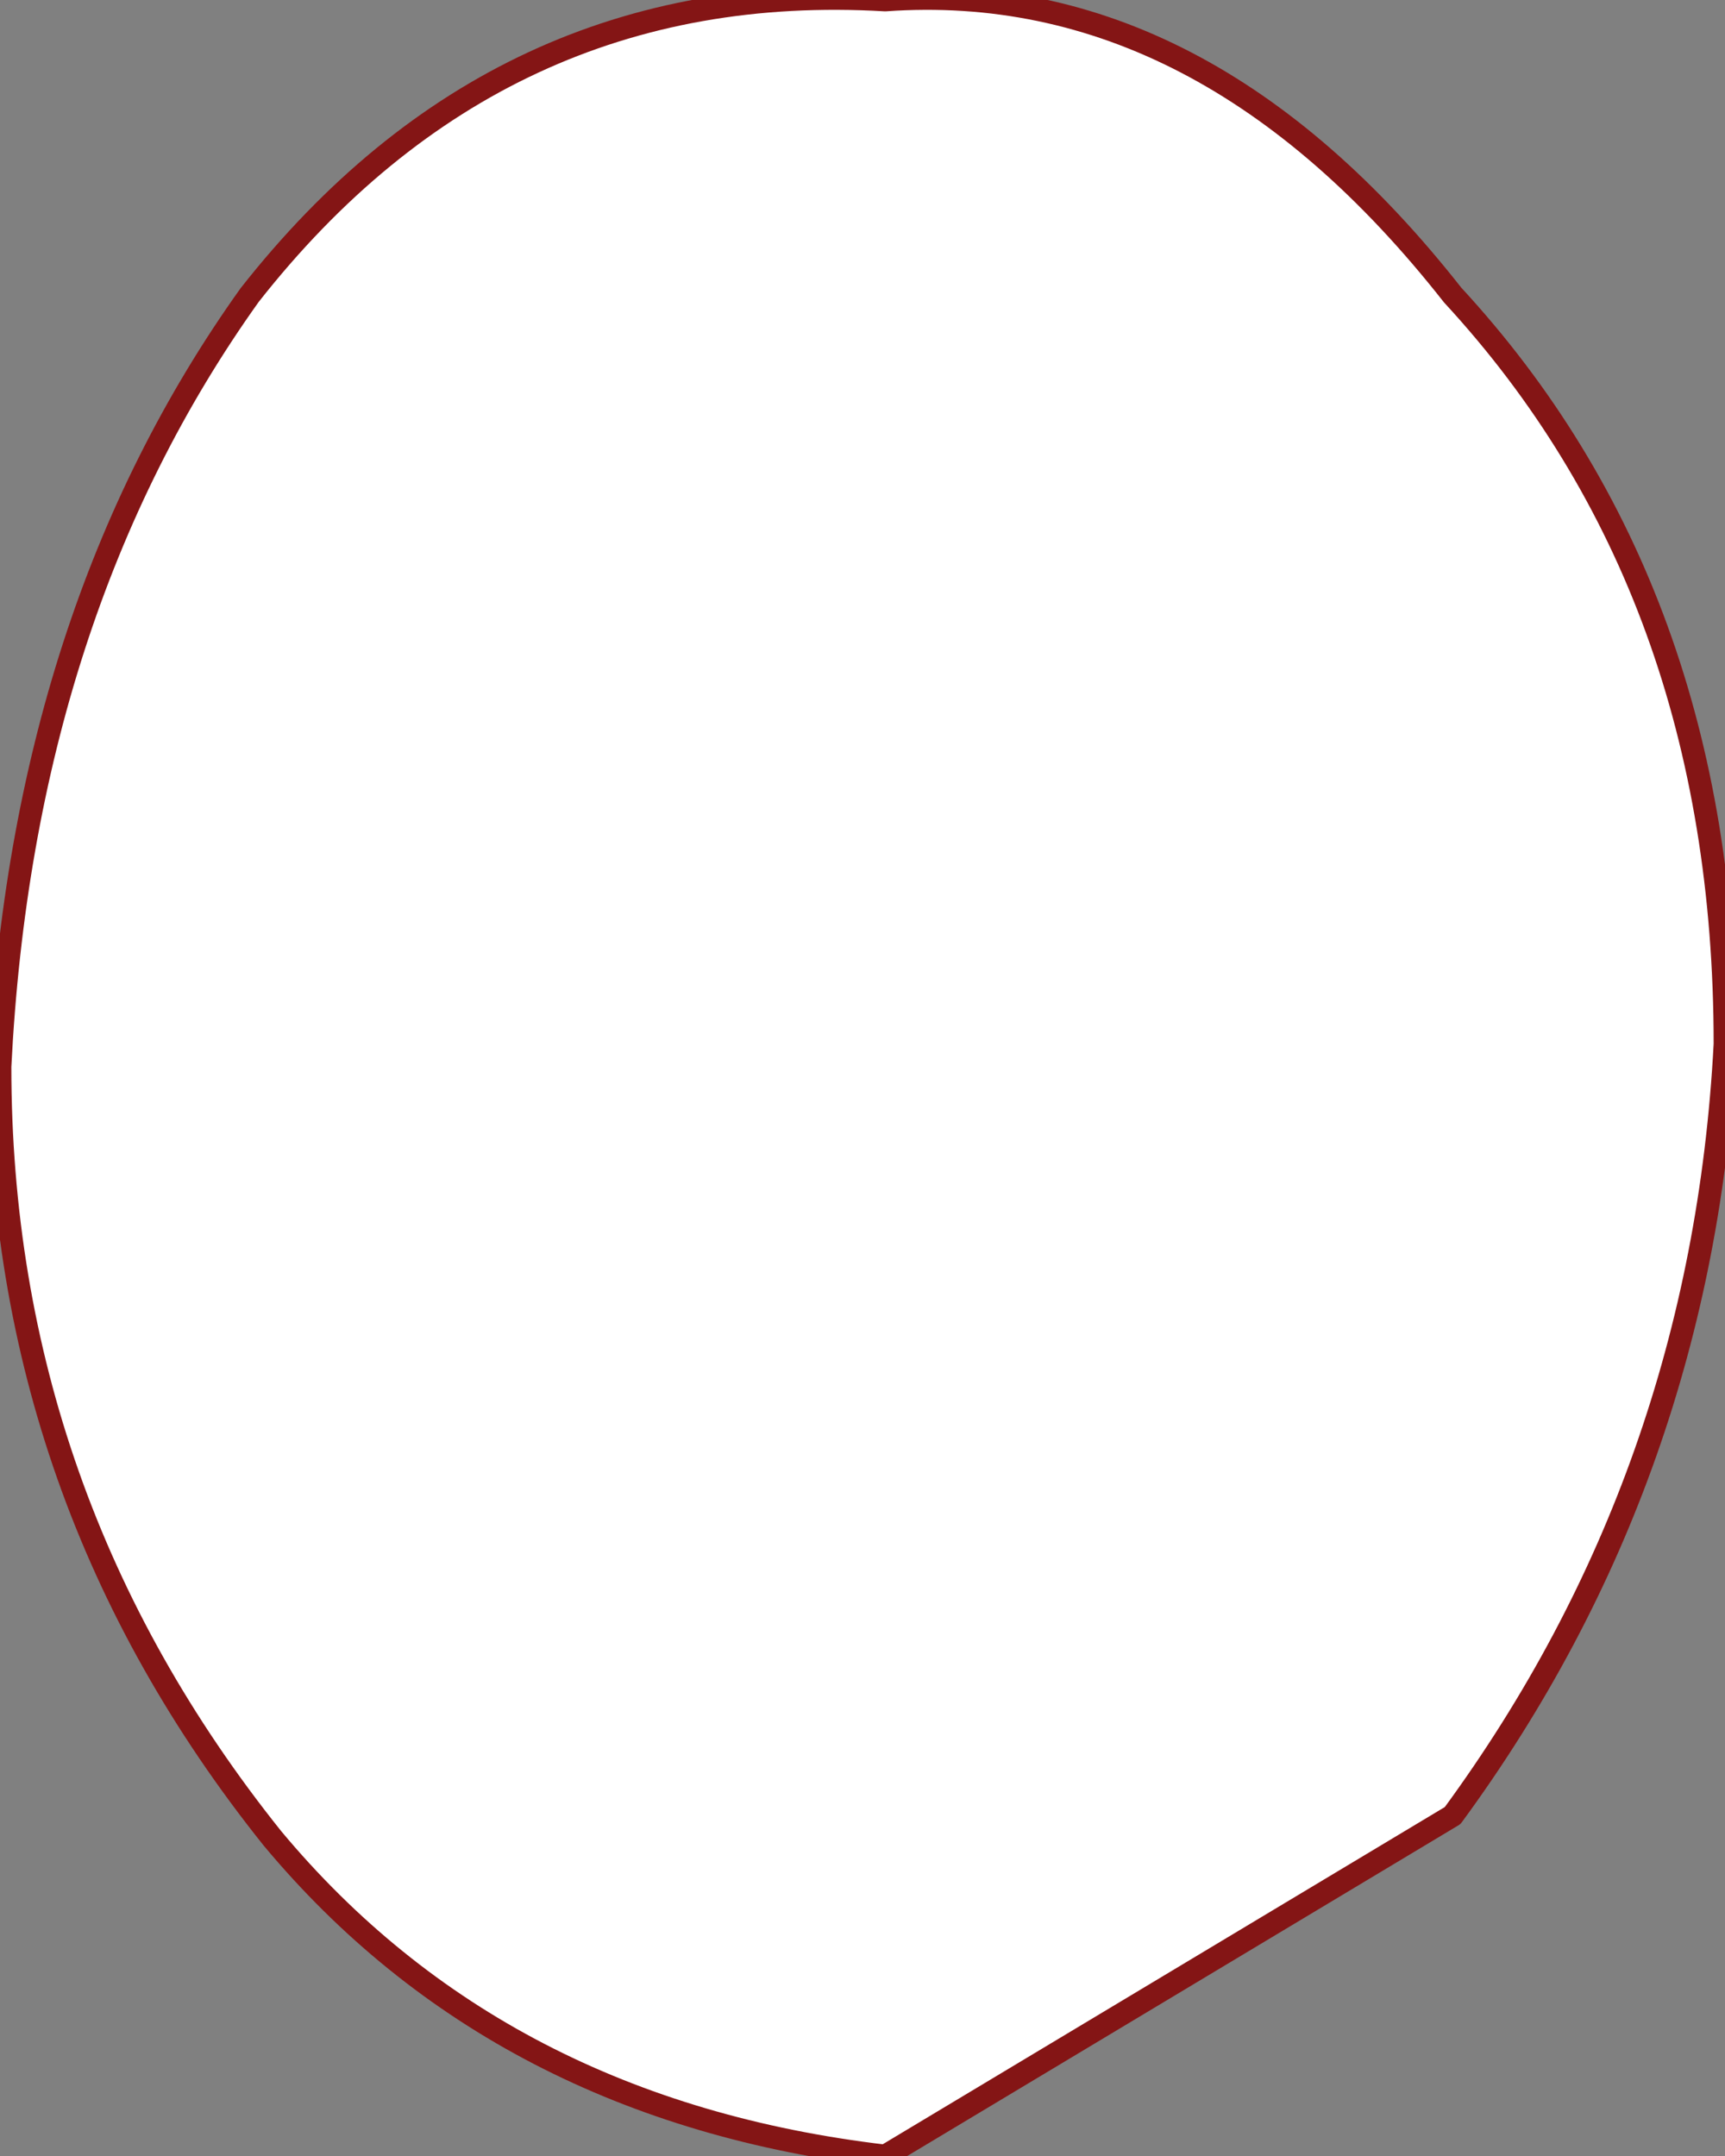 <?xml version="1.0" encoding="UTF-8" standalone="no"?>
<svg xmlns:xlink="http://www.w3.org/1999/xlink" height="4.75px" width="3.8px" xmlns="http://www.w3.org/2000/svg">
  <rect width="100%" height="100%" fill="#808080" stroke="none"/>
  <g transform="matrix(1.0, 0.0, 0.0, 1.0, 1.9, 2.4)">
    <path d="M-1.3 1.65 Q-1.9 0.9 -1.9 -0.05 -1.85 -1.05 -1.35 -1.75 -0.8 -2.45 0.05 -2.4 0.75 -2.45 1.3 -1.75 1.9 -1.1 1.9 -0.1 1.85 0.85 1.3 1.6 L0.05 2.35 Q-0.8 2.25 -1.3 1.65" fill="#ffffff" fill-rule="evenodd" stroke="none"/>
    <path d="M-1.3 1.65 Q-0.8 2.25 0.05 2.35 L1.3 1.6 Q1.85 0.85 1.9 -0.1 1.9 -1.1 1.3 -1.75 0.75 -2.45 0.05 -2.4 -0.8 -2.45 -1.35 -1.75 -1.85 -1.05 -1.9 -0.05 -1.9 0.9 -1.3 1.65 Z" fill="none" stroke="#841515" stroke-linecap="round" stroke-linejoin="round" stroke-width="0.05"/>
  </g>
</svg>
